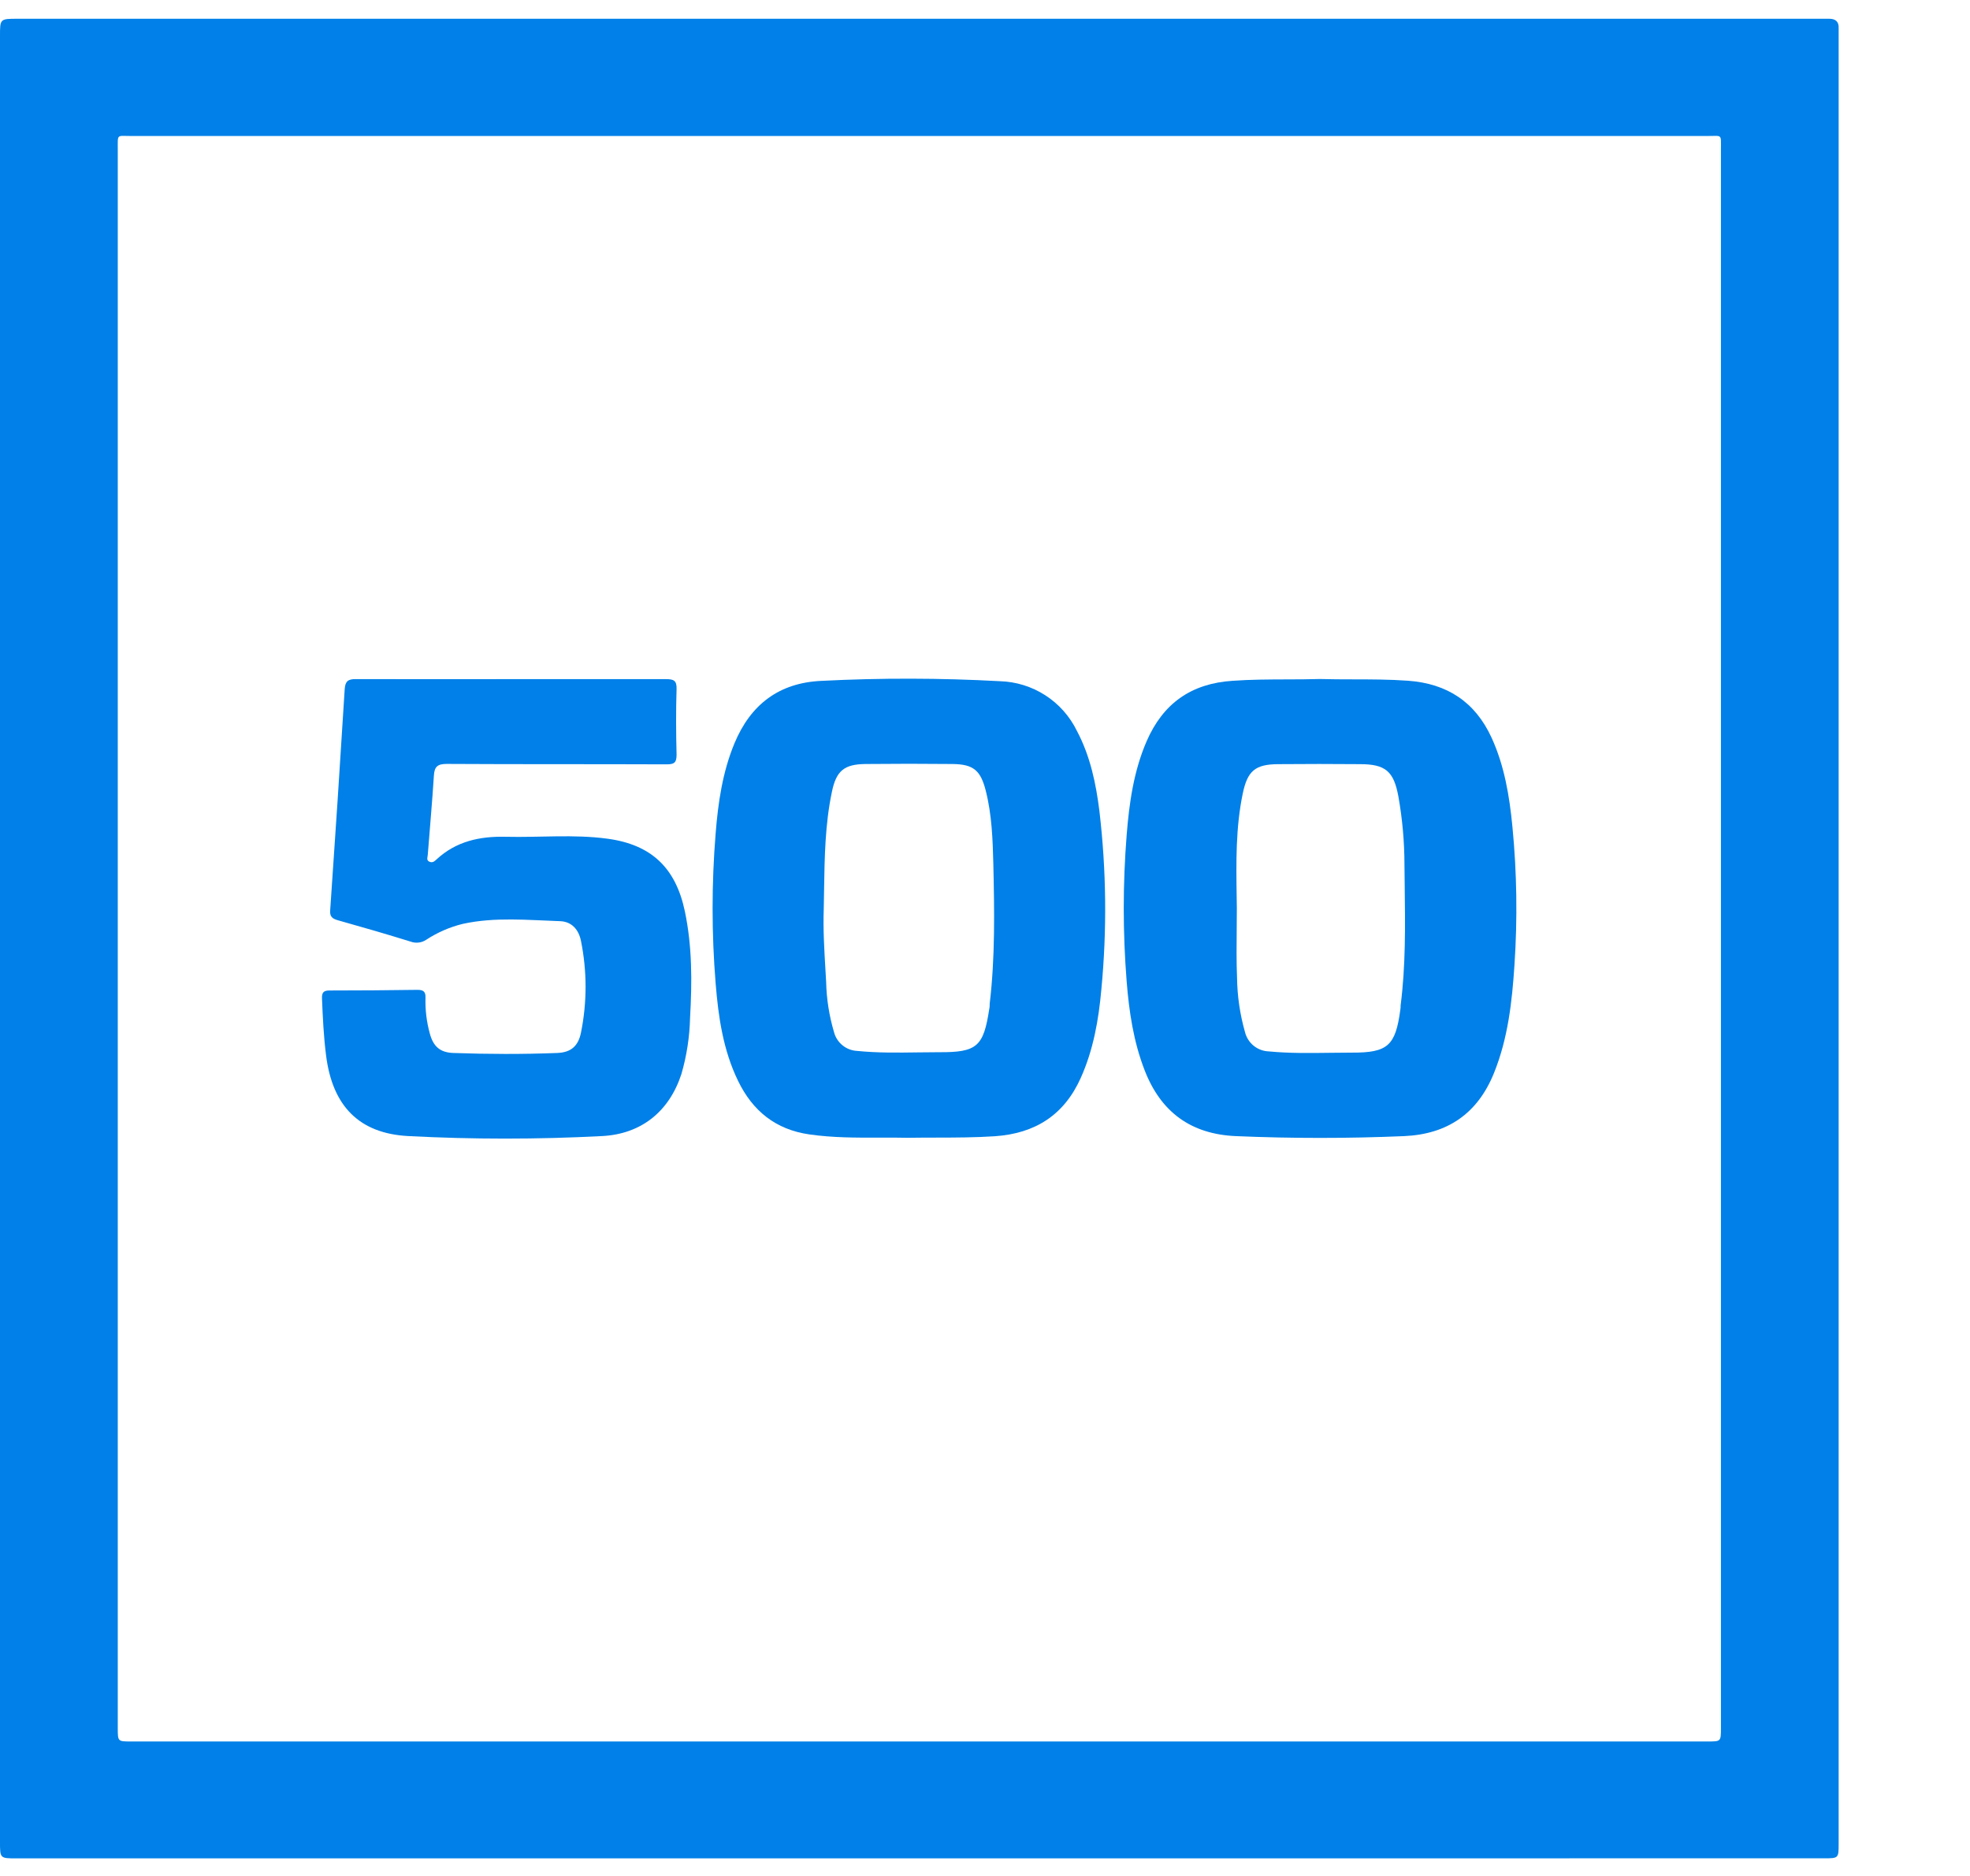 <?xml version="1.0" encoding="UTF-8"?> <svg xmlns="http://www.w3.org/2000/svg" width="105" height="100" viewBox="0 0 105 100" fill="none"> <path fill-rule="evenodd" clip-rule="evenodd" d="M0.878 99.062H48.988L97.208 99.059C97.999 99.059 97.999 99.059 97.999 98.263V1.84V1.508C98.019 1.152 97.828 1 97.498 1H0.945C0.469 1 0.232 1 0.115 1.118C6.73169e-08 1.234 0 1.465 0 1.923V98.187C0 98.624 1.23414e-07 98.843 0.109 98.952C0.219 99.062 0.438 99.062 0.878 99.062ZM91.034 7.249H49.056H6.968C6.591 7.249 6.418 7.218 6.339 7.291C6.26 7.364 6.277 7.541 6.277 7.959V92.109C6.277 92.831 6.277 92.831 6.968 92.831H91.034C91.375 92.831 91.548 92.831 91.635 92.744C91.725 92.656 91.725 92.476 91.725 92.111V7.962C91.725 7.542 91.745 7.364 91.666 7.291C91.588 7.219 91.415 7.249 91.034 7.249Z" fill="#0080E8"></path> <path d="M27.256 36.202H35.494C35.899 36.202 36.077 36.267 36.061 36.735C36.024 37.888 36.031 39.06 36.061 40.22C36.061 40.636 35.957 40.744 35.54 40.744C31.622 40.728 27.726 40.744 23.817 40.721C23.32 40.721 23.154 40.866 23.126 41.346C23.038 42.744 22.909 44.139 22.803 45.535C22.803 45.667 22.702 45.844 22.877 45.93C23.052 46.015 23.16 45.911 23.273 45.807C24.315 44.843 25.578 44.571 26.961 44.606C28.765 44.649 30.576 44.465 32.371 44.707C34.722 45.023 36.015 46.262 36.503 48.58C36.897 50.456 36.888 52.352 36.78 54.252C36.757 55.268 36.602 56.276 36.319 57.251C35.669 59.249 34.18 60.453 32.088 60.559C28.647 60.739 25.198 60.739 21.757 60.559C19.155 60.421 17.718 58.97 17.379 56.255C17.25 55.247 17.204 54.236 17.162 53.221C17.151 52.919 17.236 52.799 17.558 52.799C19.125 52.799 20.693 52.788 22.26 52.765C22.568 52.765 22.69 52.866 22.679 53.18C22.659 53.826 22.737 54.471 22.909 55.095C23.096 55.786 23.456 56.105 24.165 56.13C26.009 56.195 27.852 56.202 29.696 56.13C30.433 56.103 30.82 55.764 30.966 55.046C31.292 53.433 31.292 51.771 30.966 50.158C30.846 49.551 30.468 49.124 29.85 49.104C28.124 49.046 26.394 48.873 24.677 49.245C23.978 49.414 23.314 49.703 22.713 50.098C22.593 50.178 22.455 50.228 22.311 50.244C22.167 50.261 22.022 50.243 21.886 50.193C20.605 49.796 19.317 49.422 18.026 49.06C17.72 48.975 17.565 48.873 17.6 48.506C17.872 44.59 18.129 40.668 18.372 36.742C18.4 36.315 18.549 36.195 18.971 36.2C21.725 36.211 24.49 36.202 27.256 36.202Z" fill="#0080E8"></path> <path fill-rule="evenodd" clip-rule="evenodd" d="M72.129 36.214C71.535 36.213 70.942 36.212 70.348 36.195C69.753 36.213 69.157 36.215 68.561 36.216C67.611 36.219 66.659 36.222 65.707 36.29C63.493 36.428 61.983 37.503 61.112 39.519C60.423 41.113 60.186 42.809 60.05 44.518C59.844 47.112 59.844 49.718 60.05 52.313C60.179 53.93 60.416 55.531 61.011 57.058C61.877 59.286 63.481 60.46 65.878 60.562C68.861 60.689 71.846 60.689 74.831 60.562C77.147 60.462 78.751 59.364 79.626 57.205C80.377 55.348 80.592 53.397 80.721 51.427C80.885 48.977 80.849 46.519 80.612 44.075C80.454 42.442 80.188 40.825 79.497 39.316C78.621 37.418 77.137 36.44 75.047 36.287C74.074 36.217 73.101 36.215 72.129 36.214ZM65.914 47.799C65.917 48.002 65.921 48.204 65.923 48.406C65.923 48.78 65.919 49.155 65.916 49.529C65.907 50.391 65.899 51.254 65.934 52.122C65.947 53.099 66.089 54.071 66.356 55.01C66.426 55.298 66.588 55.556 66.818 55.743C67.048 55.93 67.332 56.036 67.628 56.046C68.716 56.15 69.806 56.136 70.896 56.121C71.278 56.116 71.661 56.111 72.044 56.111C73.97 56.122 74.38 55.739 74.636 53.829C74.652 53.746 74.652 53.672 74.652 53.599V53.599C74.924 51.477 74.897 49.349 74.87 47.222C74.865 46.844 74.86 46.466 74.857 46.088C74.855 44.871 74.747 43.657 74.534 42.459C74.288 41.119 73.852 40.734 72.49 40.734C71.036 40.721 69.581 40.721 68.126 40.734C66.904 40.743 66.492 41.087 66.239 42.297C65.859 44.114 65.887 45.959 65.914 47.799Z" fill="#0080E8"></path> <path fill-rule="evenodd" clip-rule="evenodd" d="M46.833 60.642C47.348 60.64 47.858 60.639 48.361 60.651C48.88 60.643 49.389 60.642 49.893 60.641C50.955 60.639 51.991 60.637 53.03 60.568C55.175 60.42 56.717 59.438 57.604 57.459C58.277 55.959 58.556 54.363 58.701 52.748C59.004 49.587 58.97 46.403 58.6 43.249C58.416 41.763 58.111 40.308 57.402 38.967C57.024 38.19 56.441 37.532 55.716 37.064C54.991 36.596 54.151 36.336 53.288 36.312C50.123 36.139 46.951 36.133 43.785 36.294C41.515 36.395 40.003 37.563 39.146 39.625C38.51 41.157 38.275 42.781 38.144 44.416C37.927 47.084 37.927 49.764 38.144 52.432C38.289 54.215 38.544 55.985 39.34 57.62C40.116 59.219 41.34 60.213 43.139 60.471C44.379 60.649 45.619 60.646 46.833 60.642ZM43.923 47.428C43.918 47.762 43.913 48.096 43.906 48.431C43.867 49.524 43.932 50.615 43.996 51.7C44.008 51.916 44.021 52.13 44.033 52.345C44.053 53.248 44.194 54.144 44.45 55.009C44.52 55.288 44.678 55.536 44.9 55.718C45.122 55.9 45.396 56.006 45.683 56.02C46.762 56.129 47.842 56.114 48.921 56.099C49.296 56.094 49.67 56.089 50.045 56.089C52.078 56.101 52.423 55.787 52.727 53.782C52.75 53.692 52.75 53.6 52.75 53.508V53.508C53.043 51.03 53.002 48.539 52.944 46.052C52.912 44.749 52.866 43.436 52.543 42.158C52.267 41.065 51.886 40.74 50.773 40.726C49.226 40.71 47.679 40.71 46.132 40.726C45.003 40.737 44.572 41.083 44.342 42.202C43.976 43.933 43.95 45.683 43.923 47.428Z" fill="#0080E8"></path> </svg> 